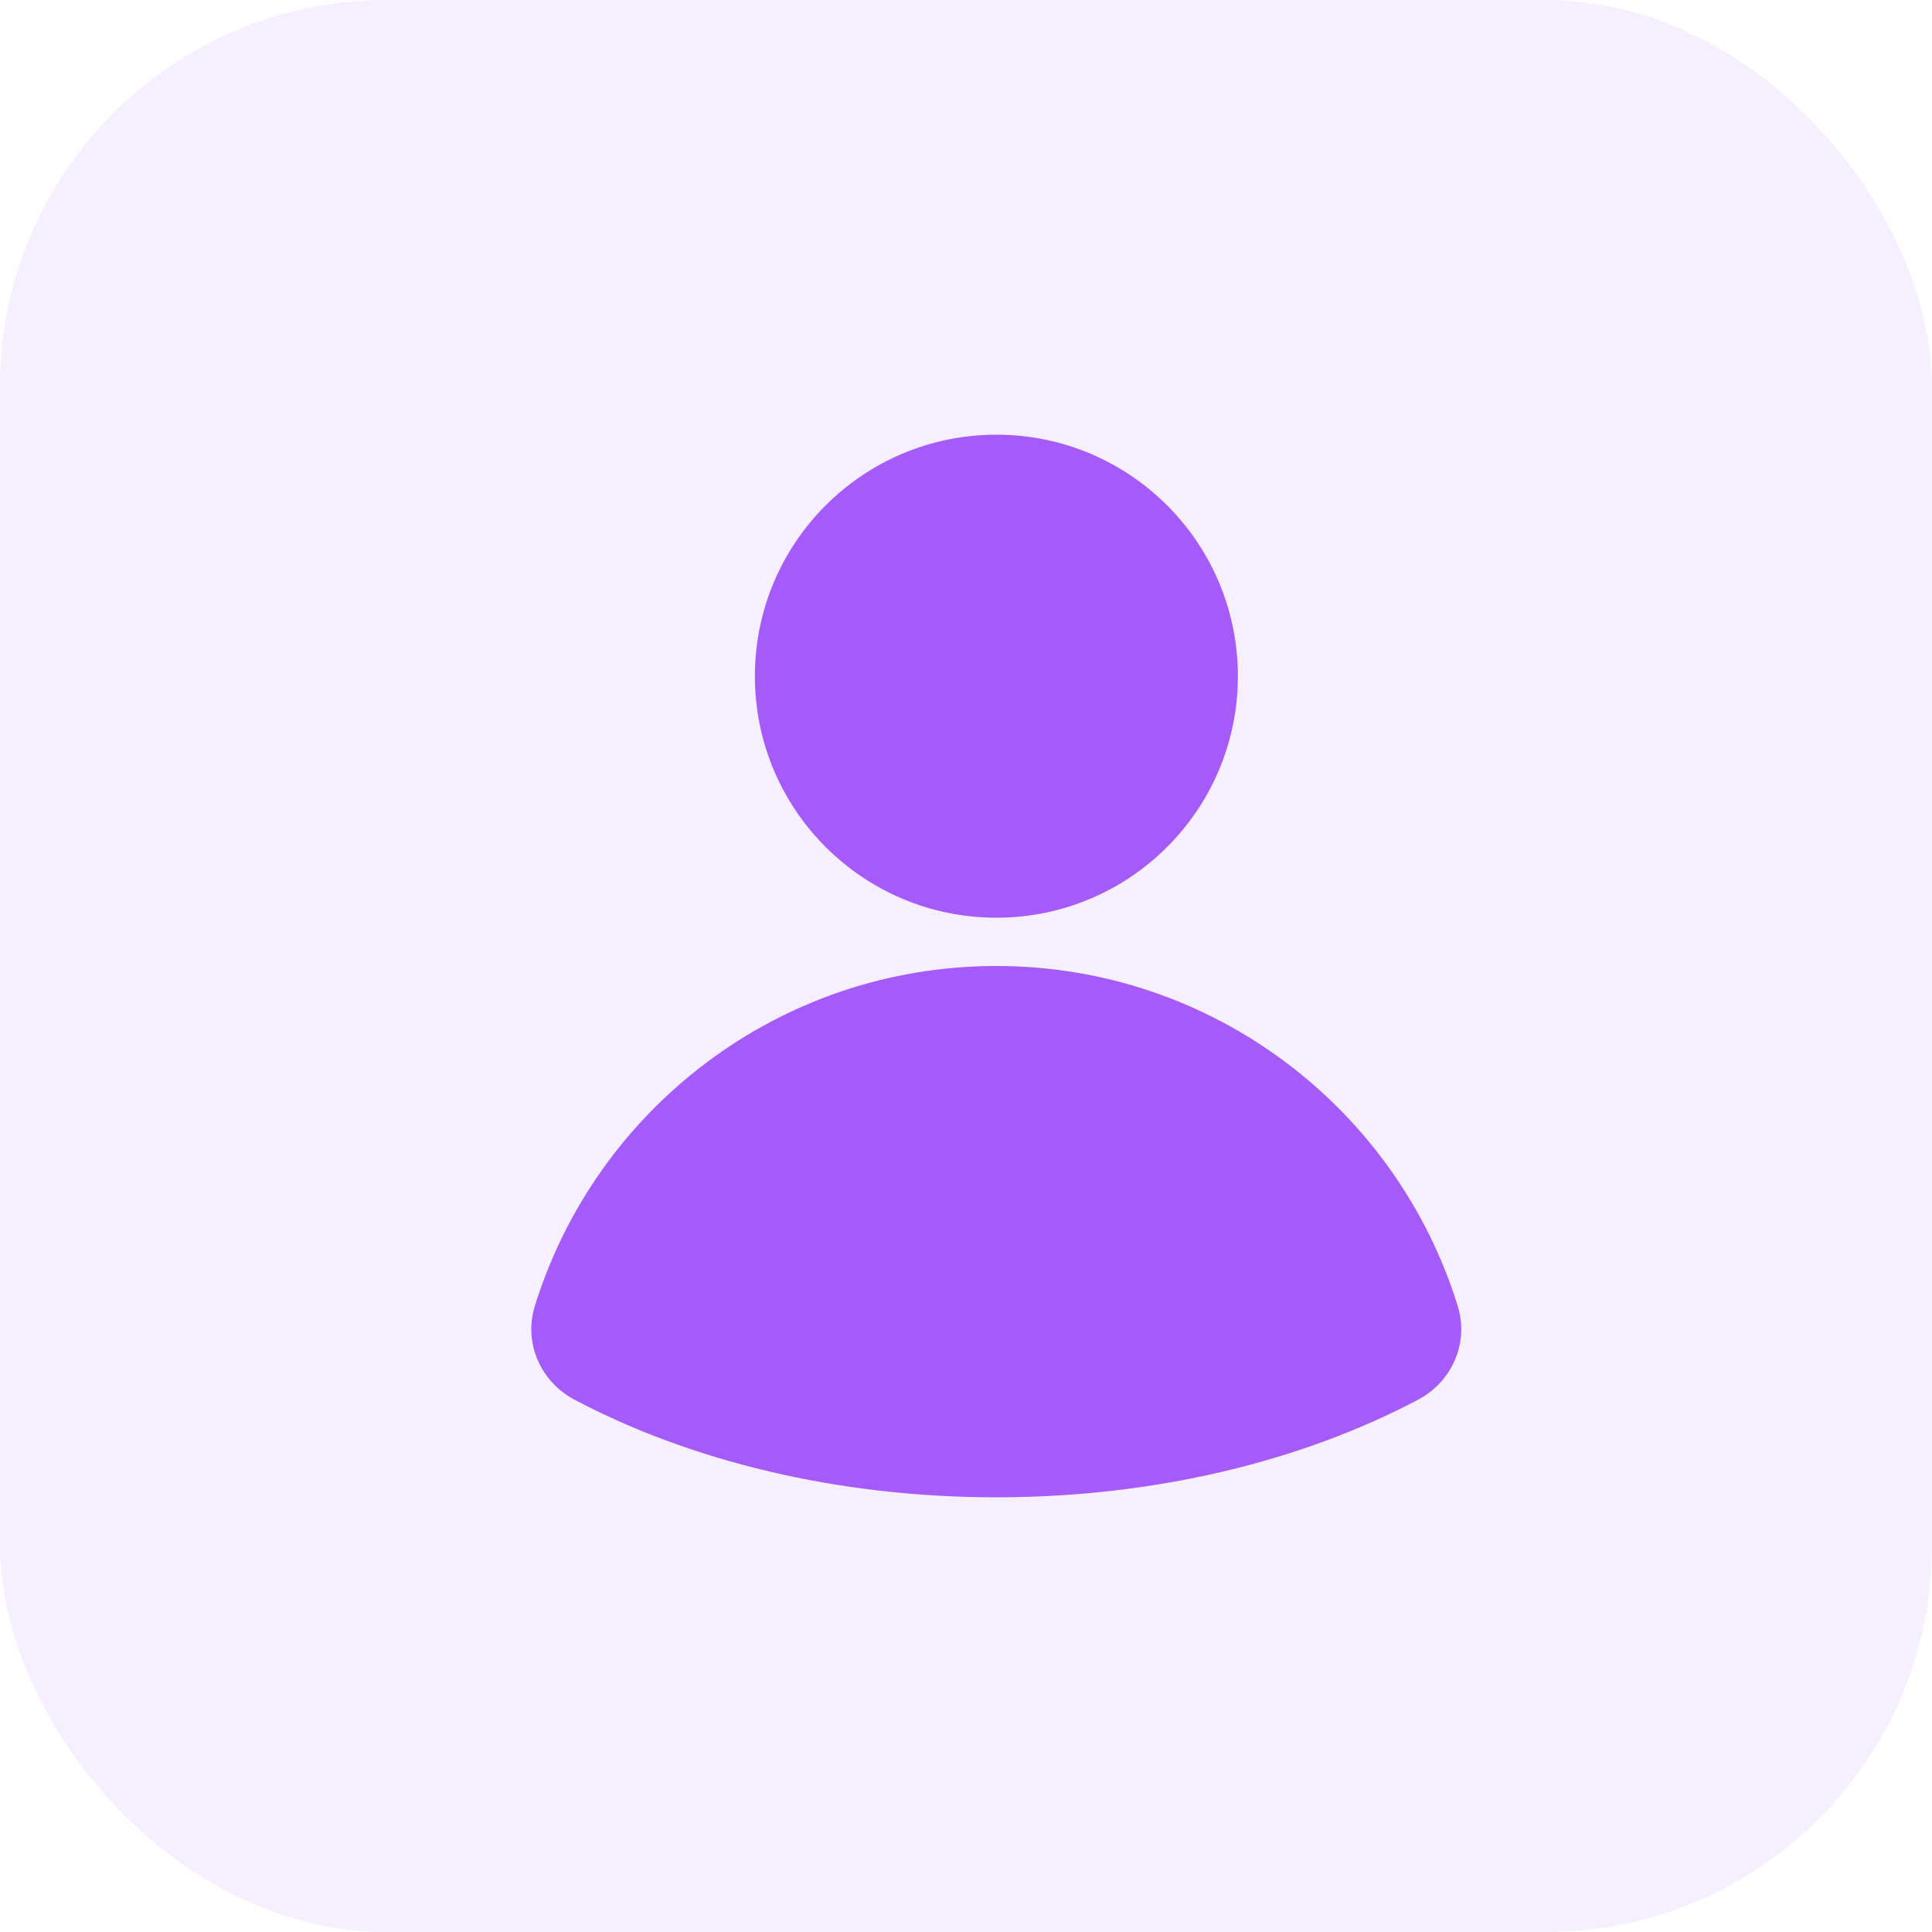 <svg width="80" height="80" viewBox="0 0 80 80" fill="none" xmlns="http://www.w3.org/2000/svg">
<rect opacity="0.1" width="80" height="80" rx="16" fill="#A55AFA"/>
<circle cx="41.258" cy="28" r="10" fill="#A55AFA"/>
<path d="M41.254 40C50.242 40 57.844 45.929 60.364 54.09C60.833 55.608 60.122 57.218 58.716 57.96C53.928 60.488 47.859 62 41.254 62C34.649 62 28.579 60.488 23.792 57.96C22.386 57.218 21.675 55.608 22.144 54.09C24.664 45.929 32.266 40 41.254 40Z" fill="#A55AFA"/>
</svg>
